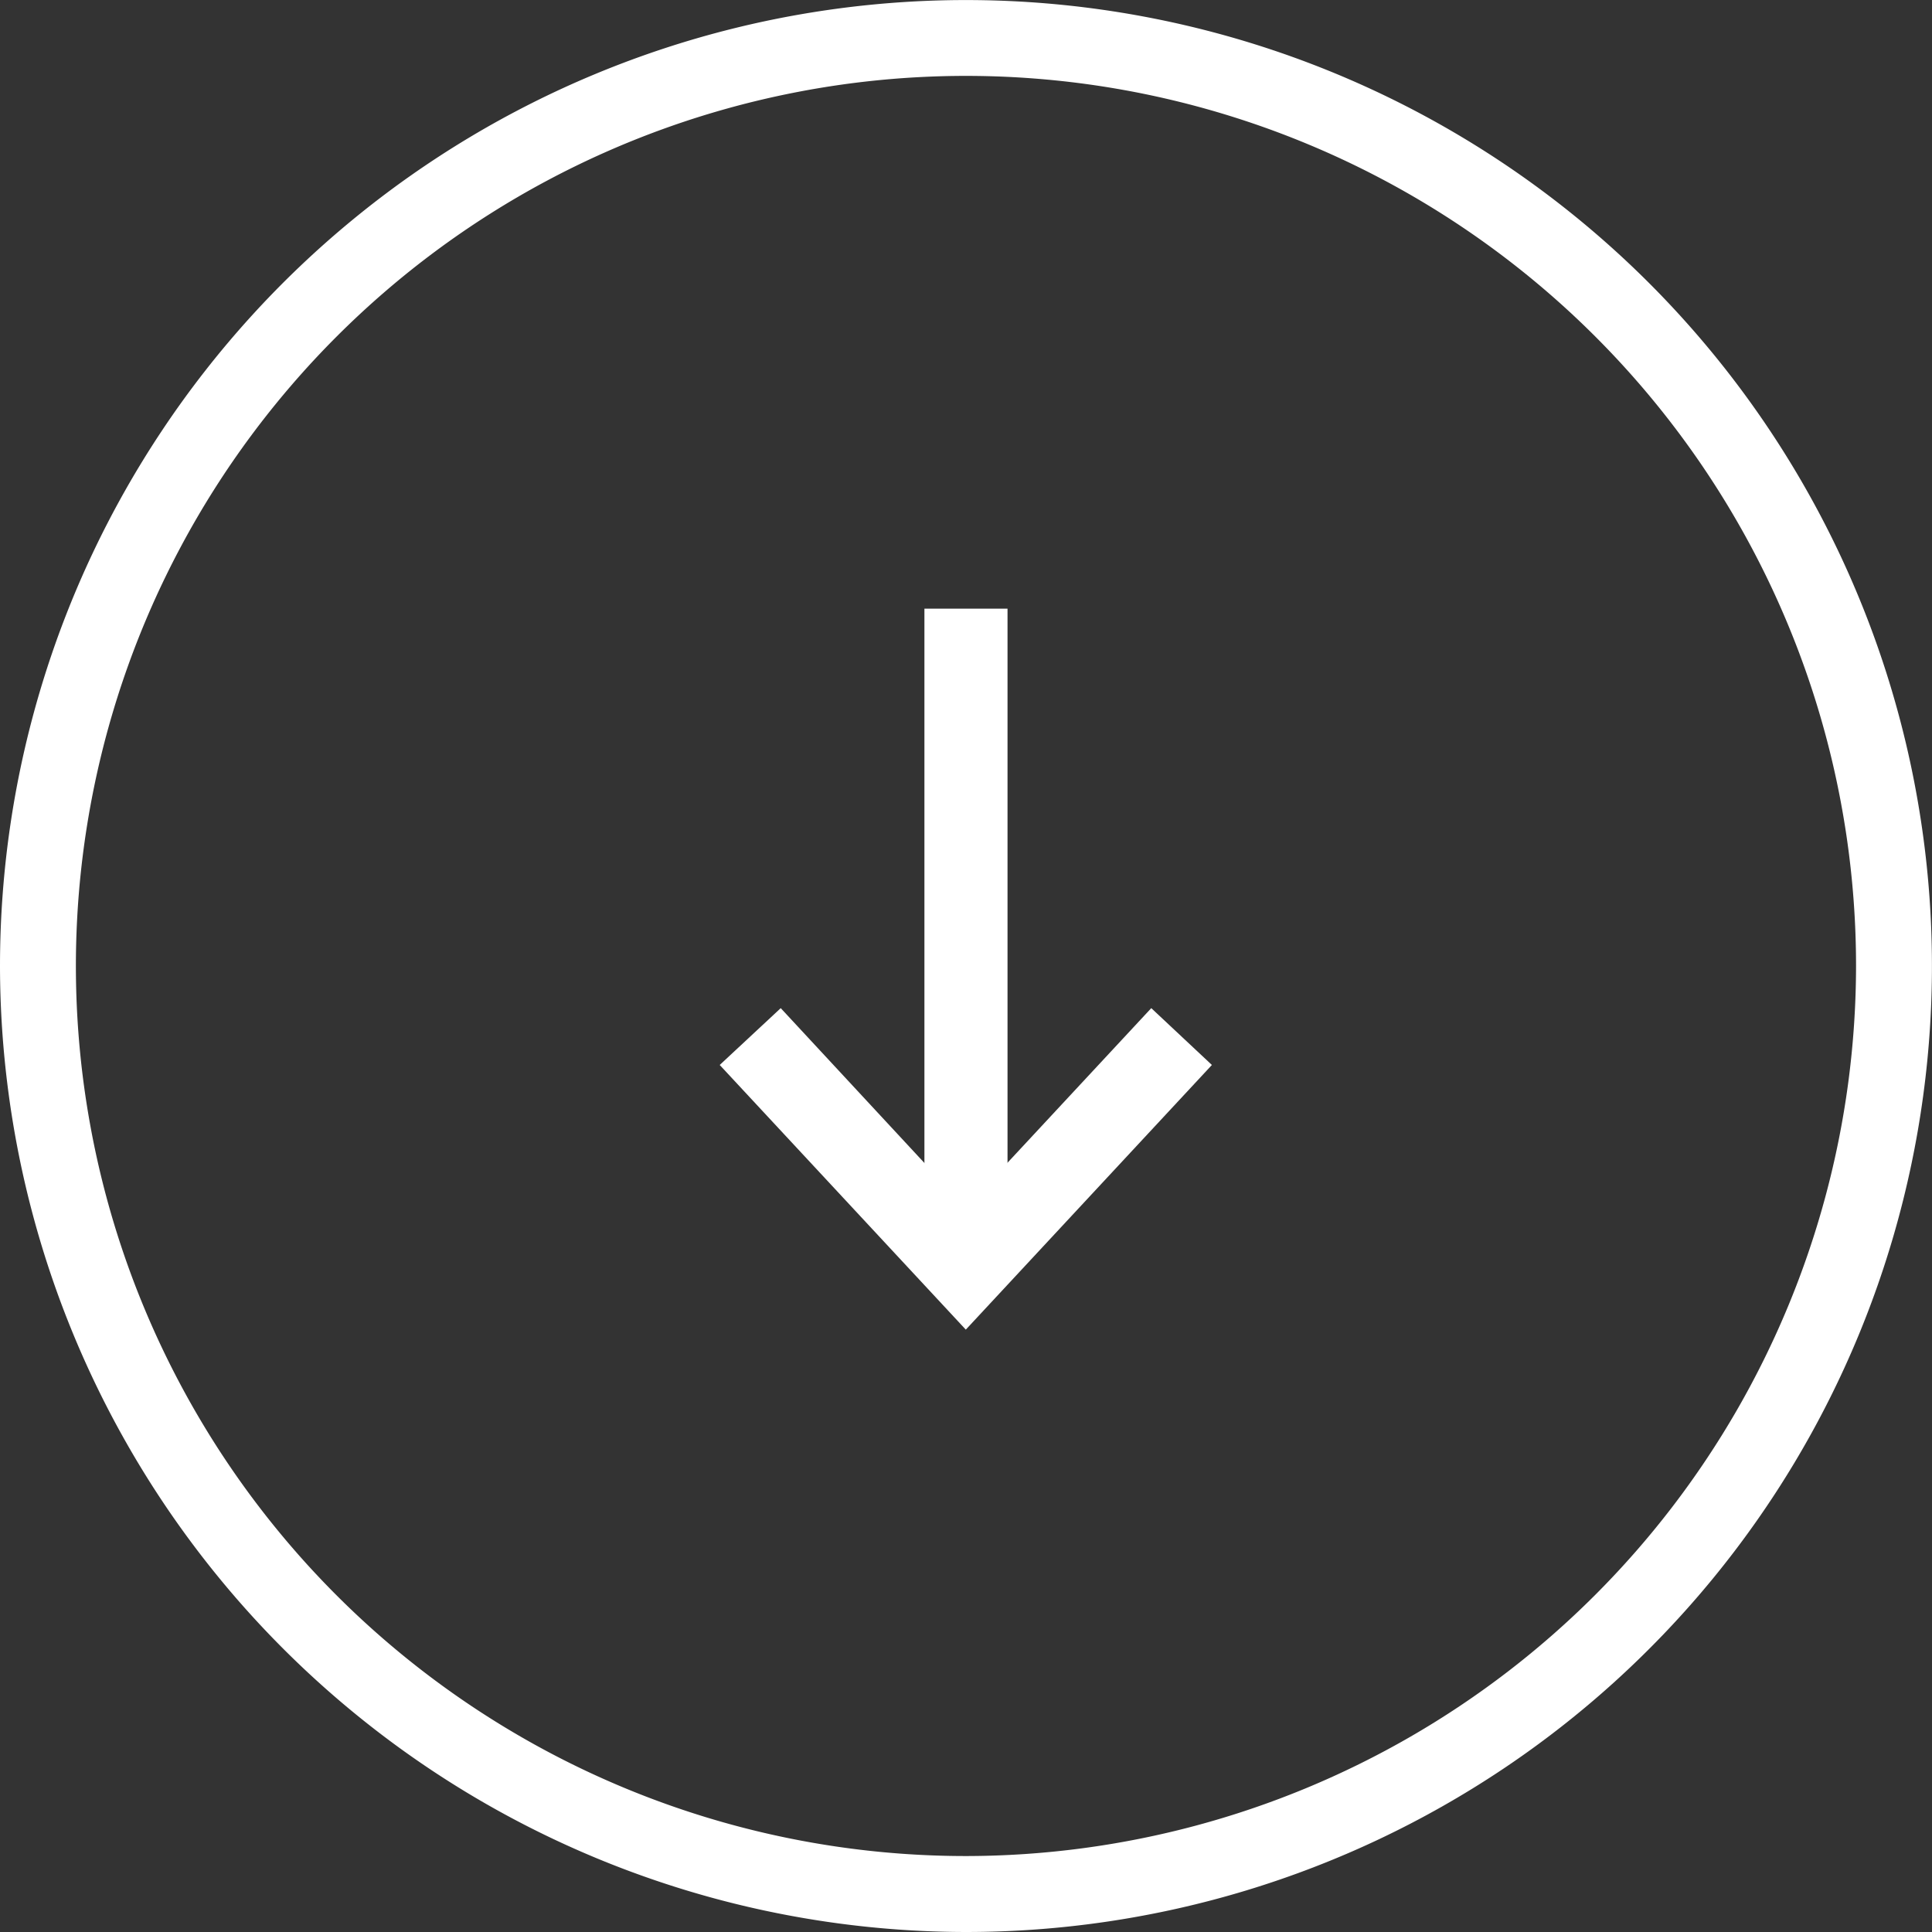 <svg xmlns="http://www.w3.org/2000/svg" xmlns:xlink="http://www.w3.org/1999/xlink" width="34.543" height="34.543" viewBox="0 0 34.543 34.543"><rect x="0" y="0" width="34.543" height="34.543" fill="#333333" stroke="none"/><defs><clipPath id="a"><rect width="34.543" height="34.543" fill="#fff"/></clipPath></defs><g transform="translate(34.543) rotate(90)"><rect width="11.202" height="0.99" transform="translate(11.133 16.776)" fill="#fff"/><path d="M22.688,18.175h-11.7V16.689h11.7Zm-11.2-.5H22.193v-.5H11.486Z" transform="translate(-0.106 -0.16)" fill="#fff"/><path d="M19.232,21.45l-.675-.725L22.134,17.4l-3.577-3.325.675-.726L23.588,17.4Z" transform="translate(-0.178 -0.128)" fill="#fff"/><path d="M19.216,21.8,18.2,20.709,21.766,17.4,18.2,14.084,19.216,13l4.732,4.4ZM18.9,20.734l.338.363,3.979-3.7-3.979-3.7-.338.363,3.59,3.338Z" transform="translate(-0.175 -0.125)" fill="#fff"/><g transform="translate(0 0)"><g clip-path="url(#a)"><path d="M17.275,34.175a16.9,16.9,0,1,1,16.9-16.9,16.919,16.919,0,0,1-16.9,16.9m0-33.185A16.285,16.285,0,1,0,33.56,17.275,16.3,16.3,0,0,0,17.275.99" transform="translate(-0.004 -0.004)" fill="#fff"/><path d="M17.271,34.543A17.271,17.271,0,1,1,34.543,17.271,17.291,17.291,0,0,1,17.271,34.543m0-33.185A15.914,15.914,0,1,0,33.185,17.271,15.932,15.932,0,0,0,17.271,1.358" transform="translate(0 0)" fill="#fff"/></g></g></g></svg>